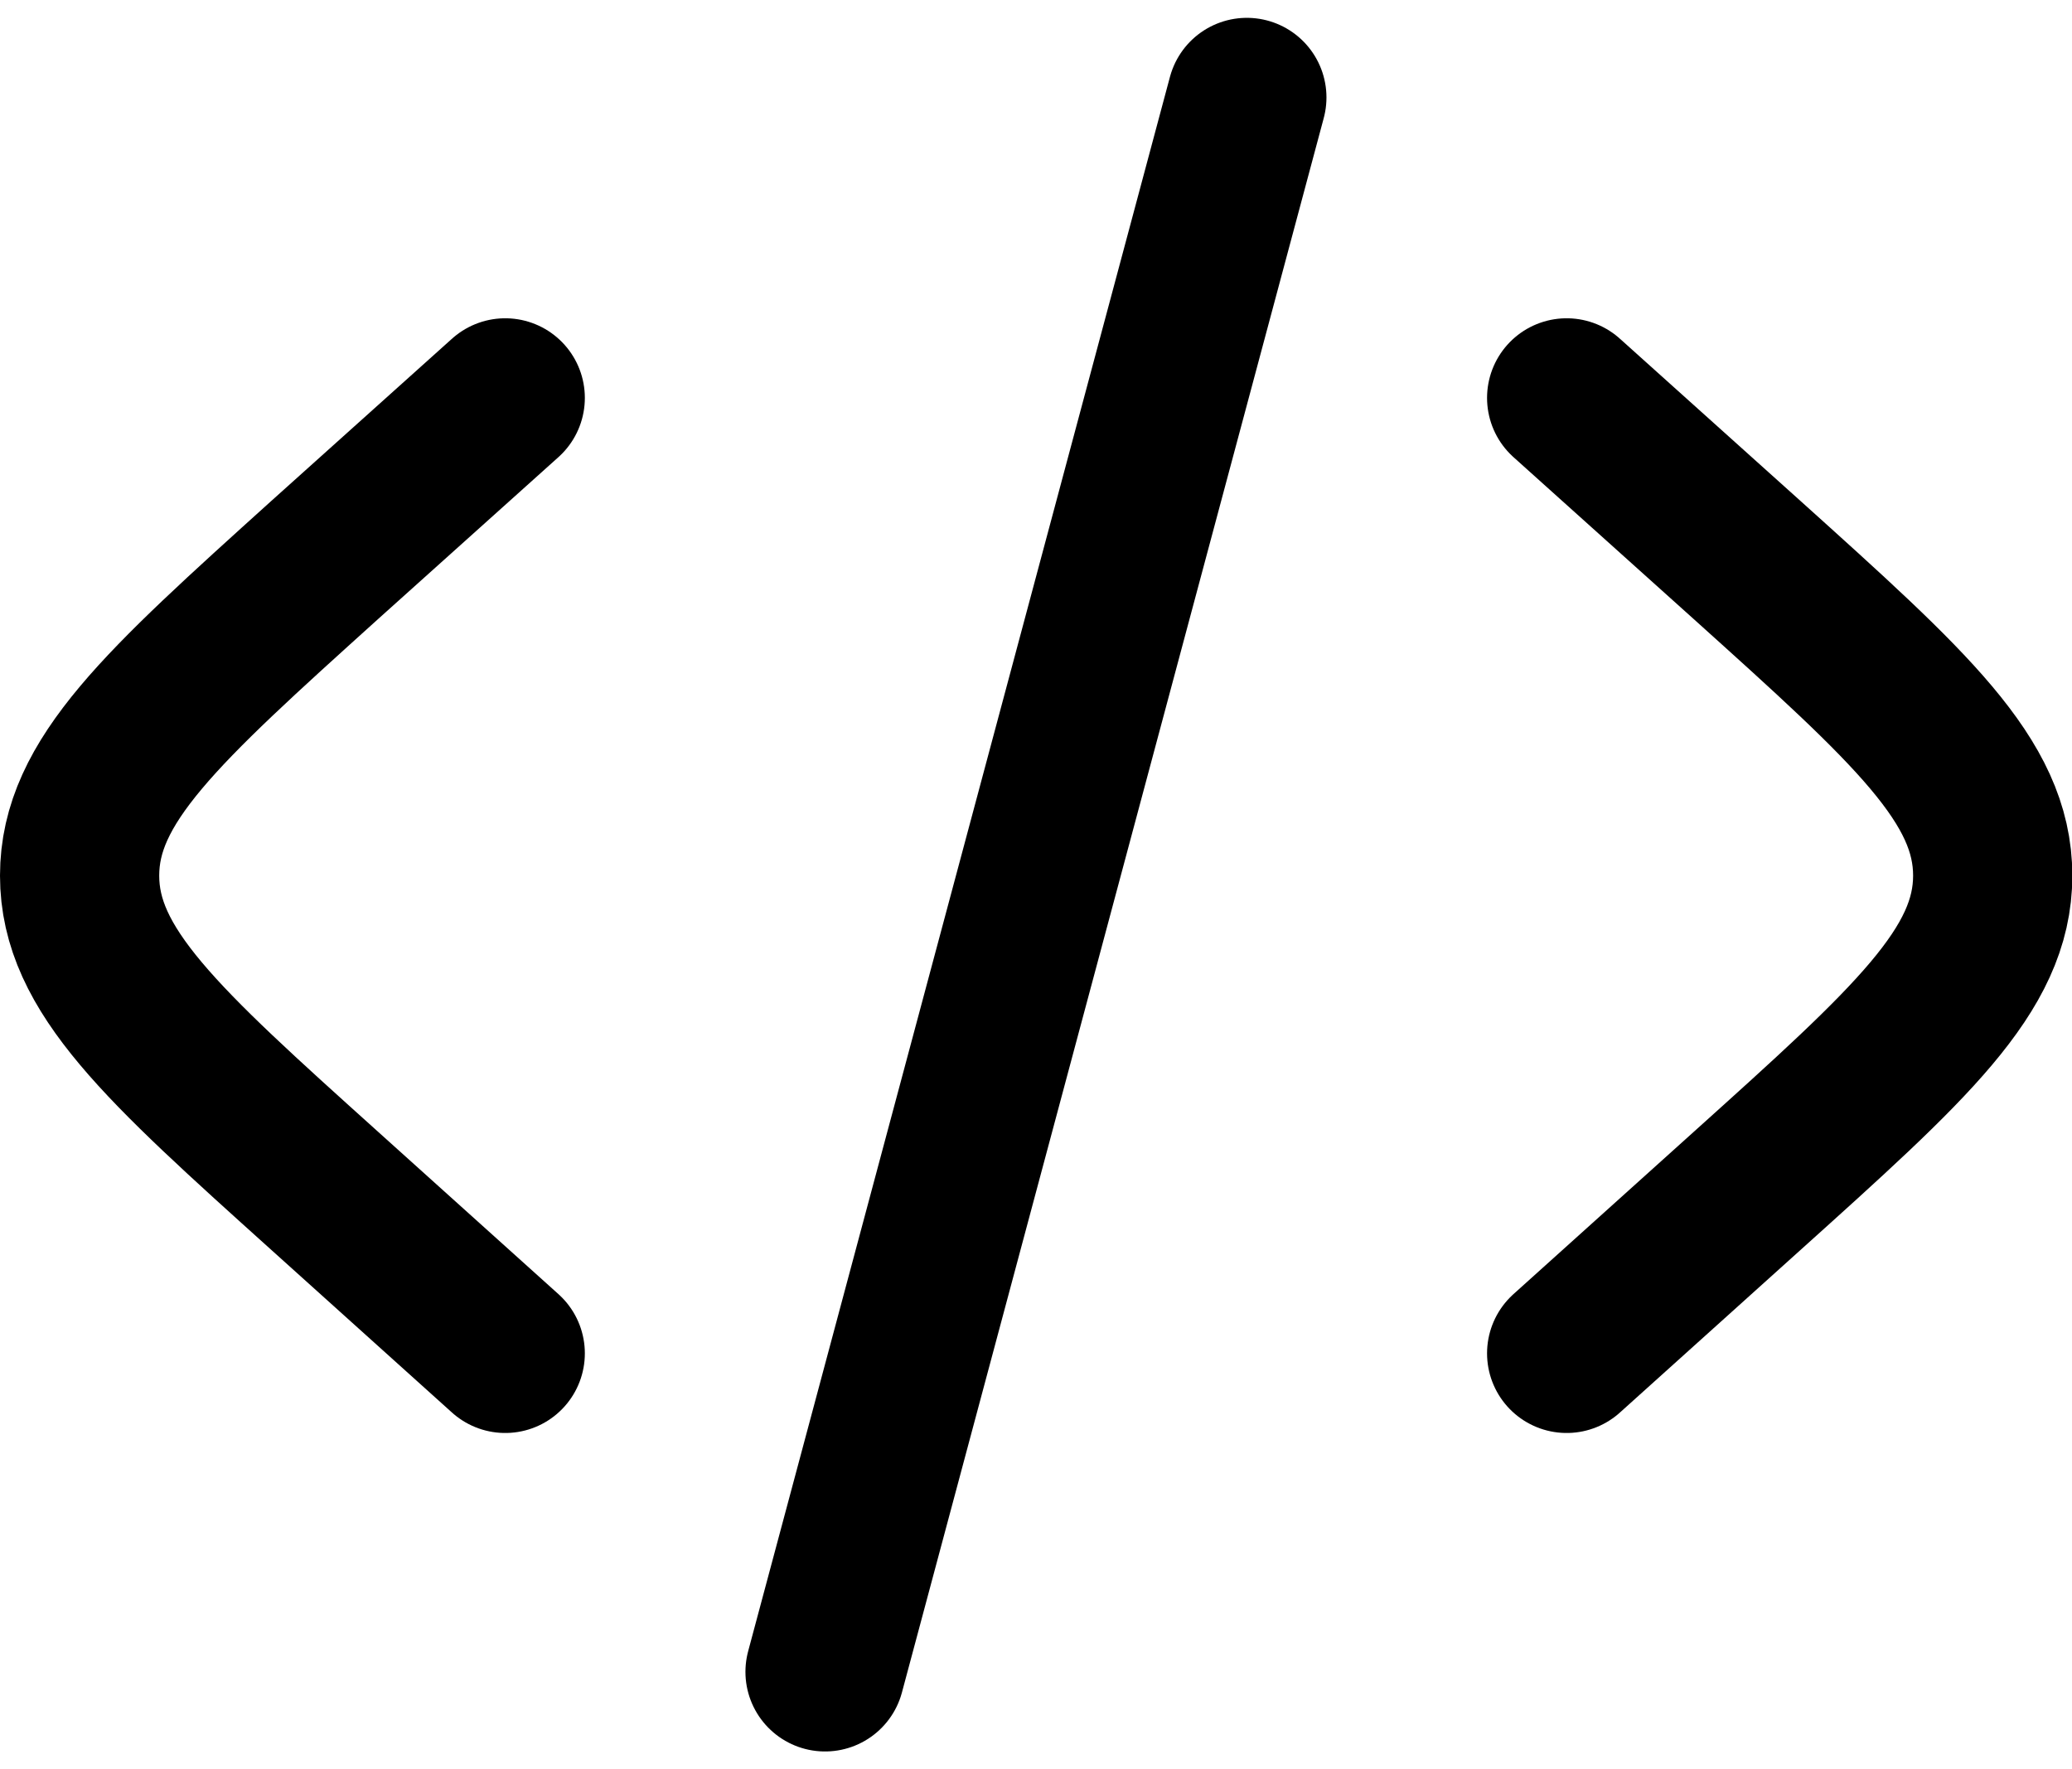 <svg xmlns="http://www.w3.org/2000/svg" width="19.521" height="16.667" viewBox="0 0 19.521 16.667">
  <g id="code-svgrepo-com" transform="translate(-2.24 -4.082)">
    <path id="Path_1680" data-name="Path 1680" d="M17,7.83l1.7,1.527c1.542,1.388,2.314,2.082,2.314,2.973S20.239,13.915,18.7,15.3L17,16.83" fill="none" stroke="#000" stroke-linecap="round" stroke-width="1.5"/>
    <path id="Path_1681" data-name="Path 1681" d="M13.987,5,10.013,19.83" fill="none" stroke="#000" stroke-linecap="round" stroke-width="1.5"/>
    <path id="Path_1682" data-name="Path 1682" d="M7,7.83,5.3,9.356C3.761,10.745,2.99,11.439,2.99,12.33S3.761,13.915,5.3,15.3L7,16.83" fill="none" stroke="#000" stroke-linecap="round" stroke-width="1.5"/>
  </g>
</svg>
